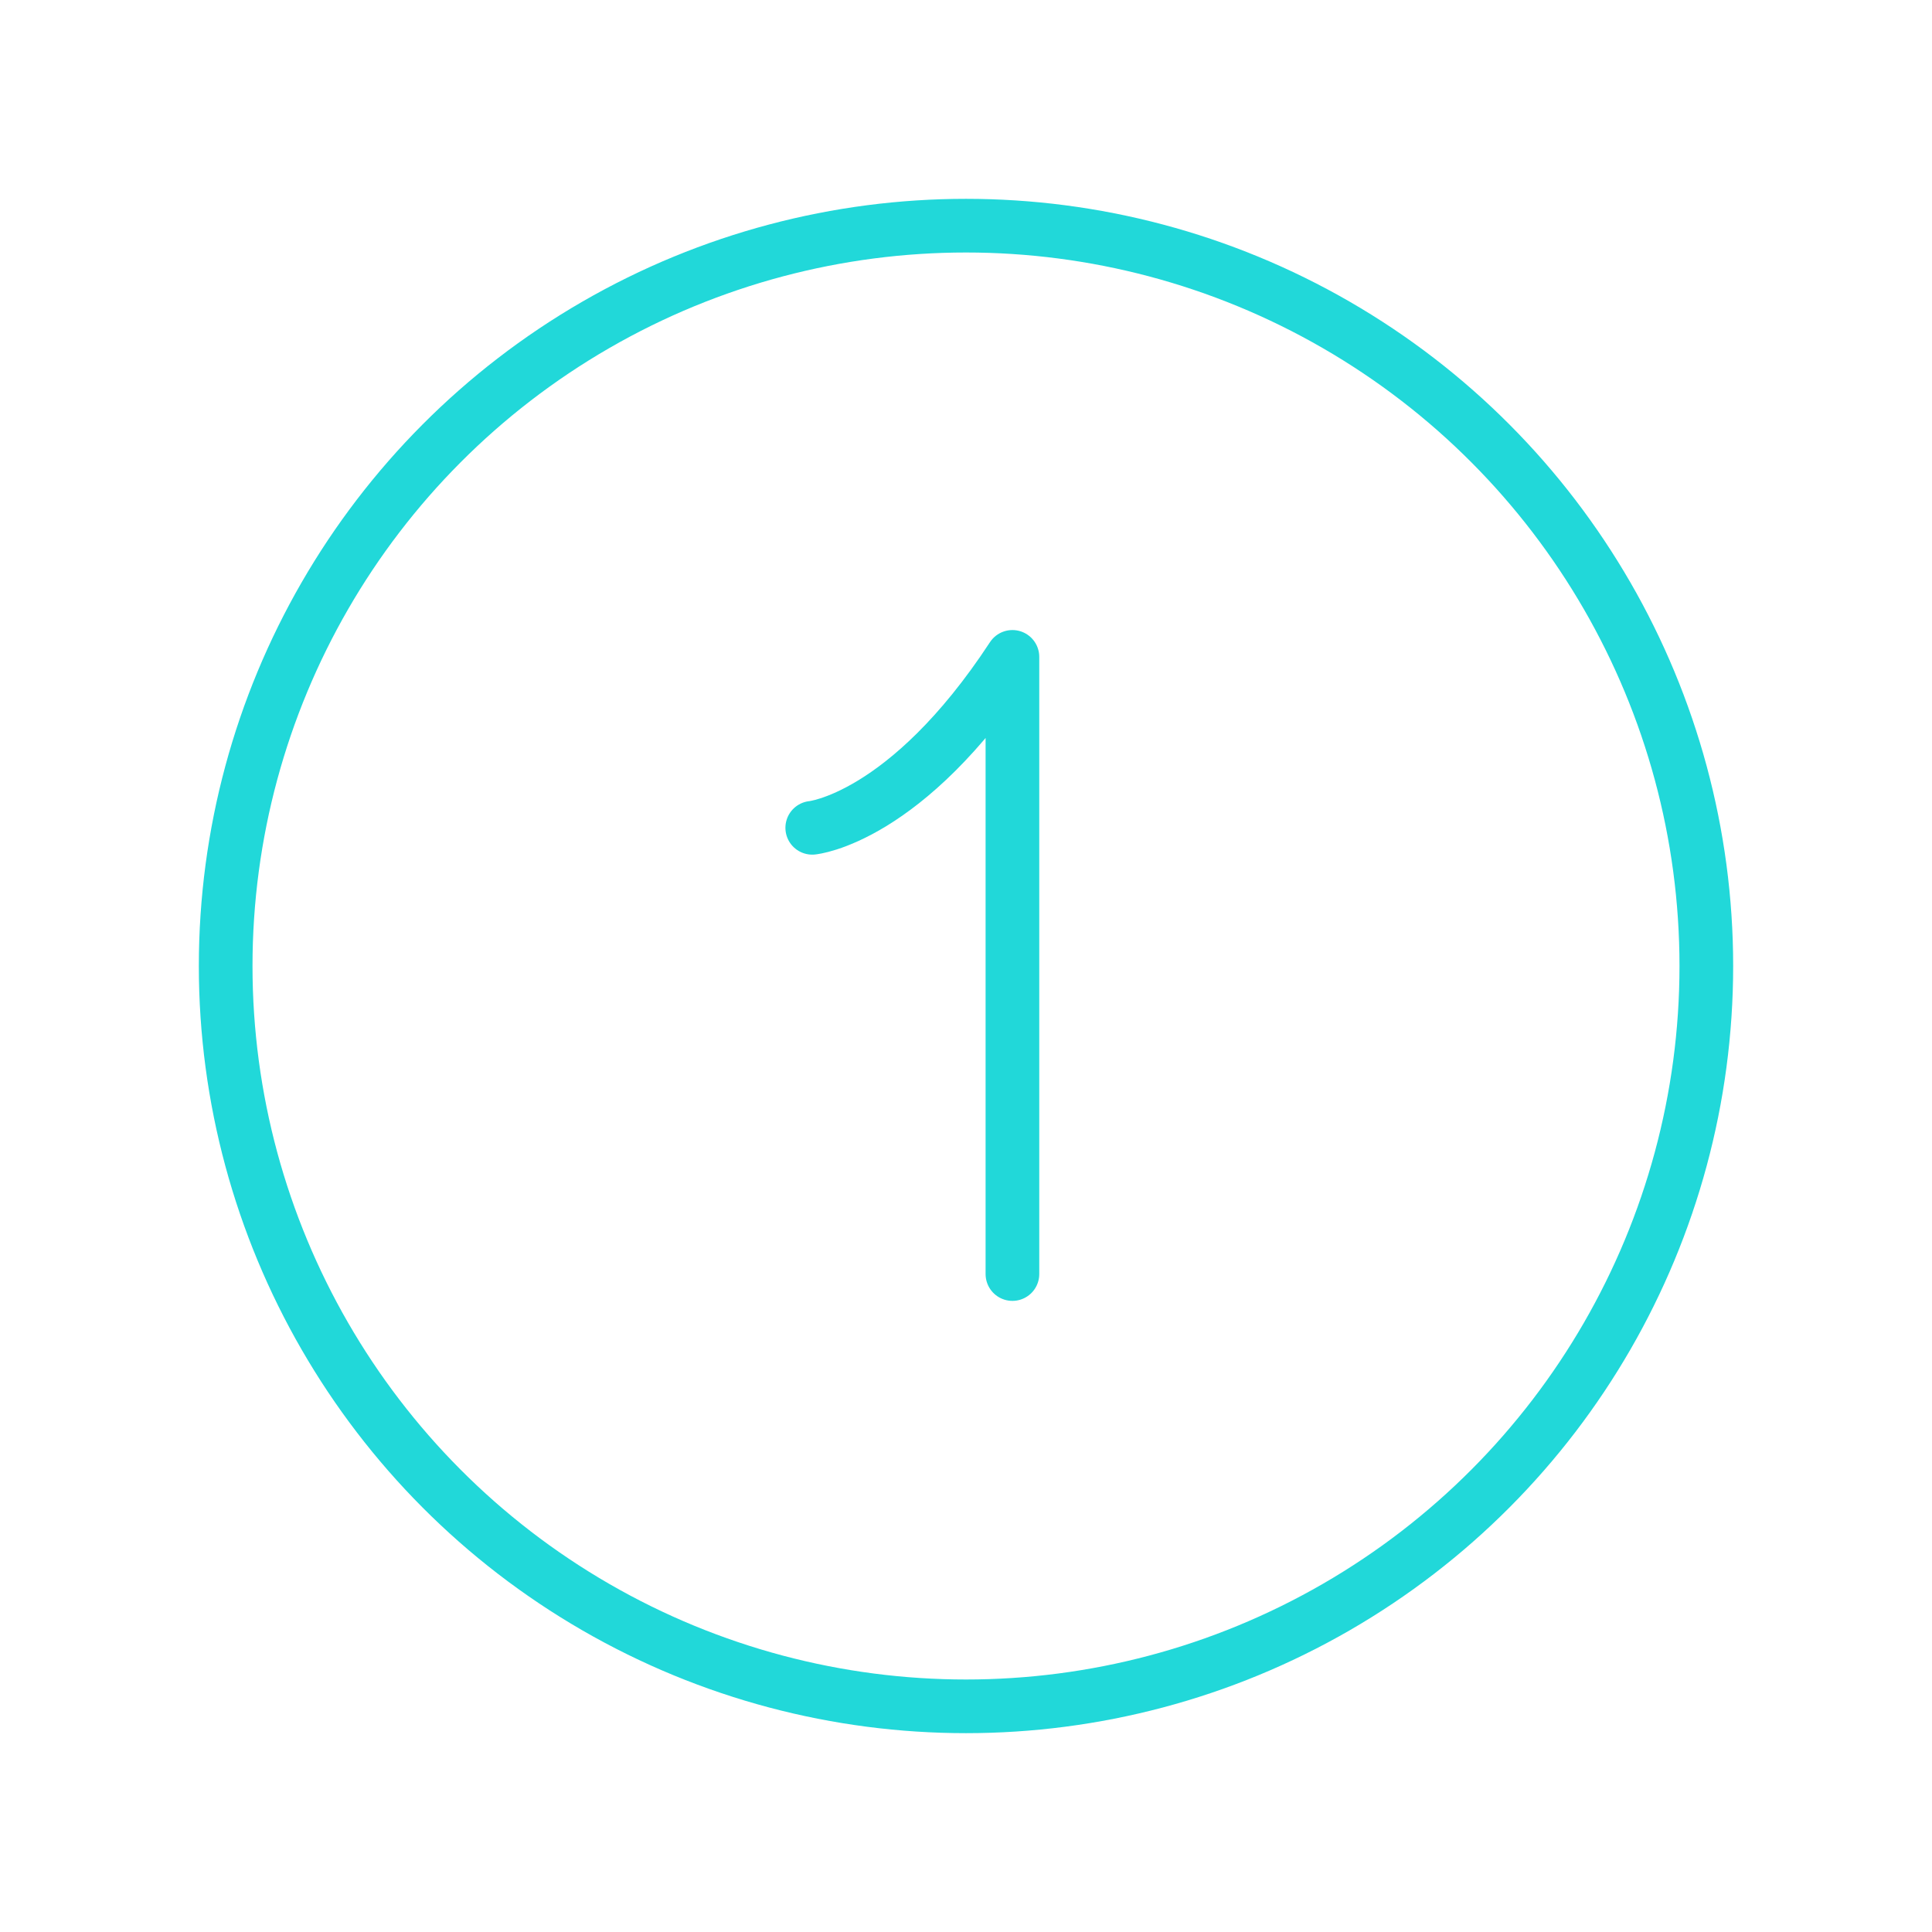 <svg xmlns="http://www.w3.org/2000/svg" viewBox="0 0 72 72"><defs><style>.cls-1,.cls-2{fill:none;stroke:#21d8d9;stroke-width:2px;}.cls-1{stroke-miterlimit:10;}.cls-2{stroke-linecap:round;stroke-linejoin:round;}</style></defs><title>1</title><g id="Icons"><circle class="cls-1" cx="36" cy="36" r="27.59"/><path class="cls-2" d="M30.27,30.85s3.5-.33,7.46-6.37v23"/></g></svg>